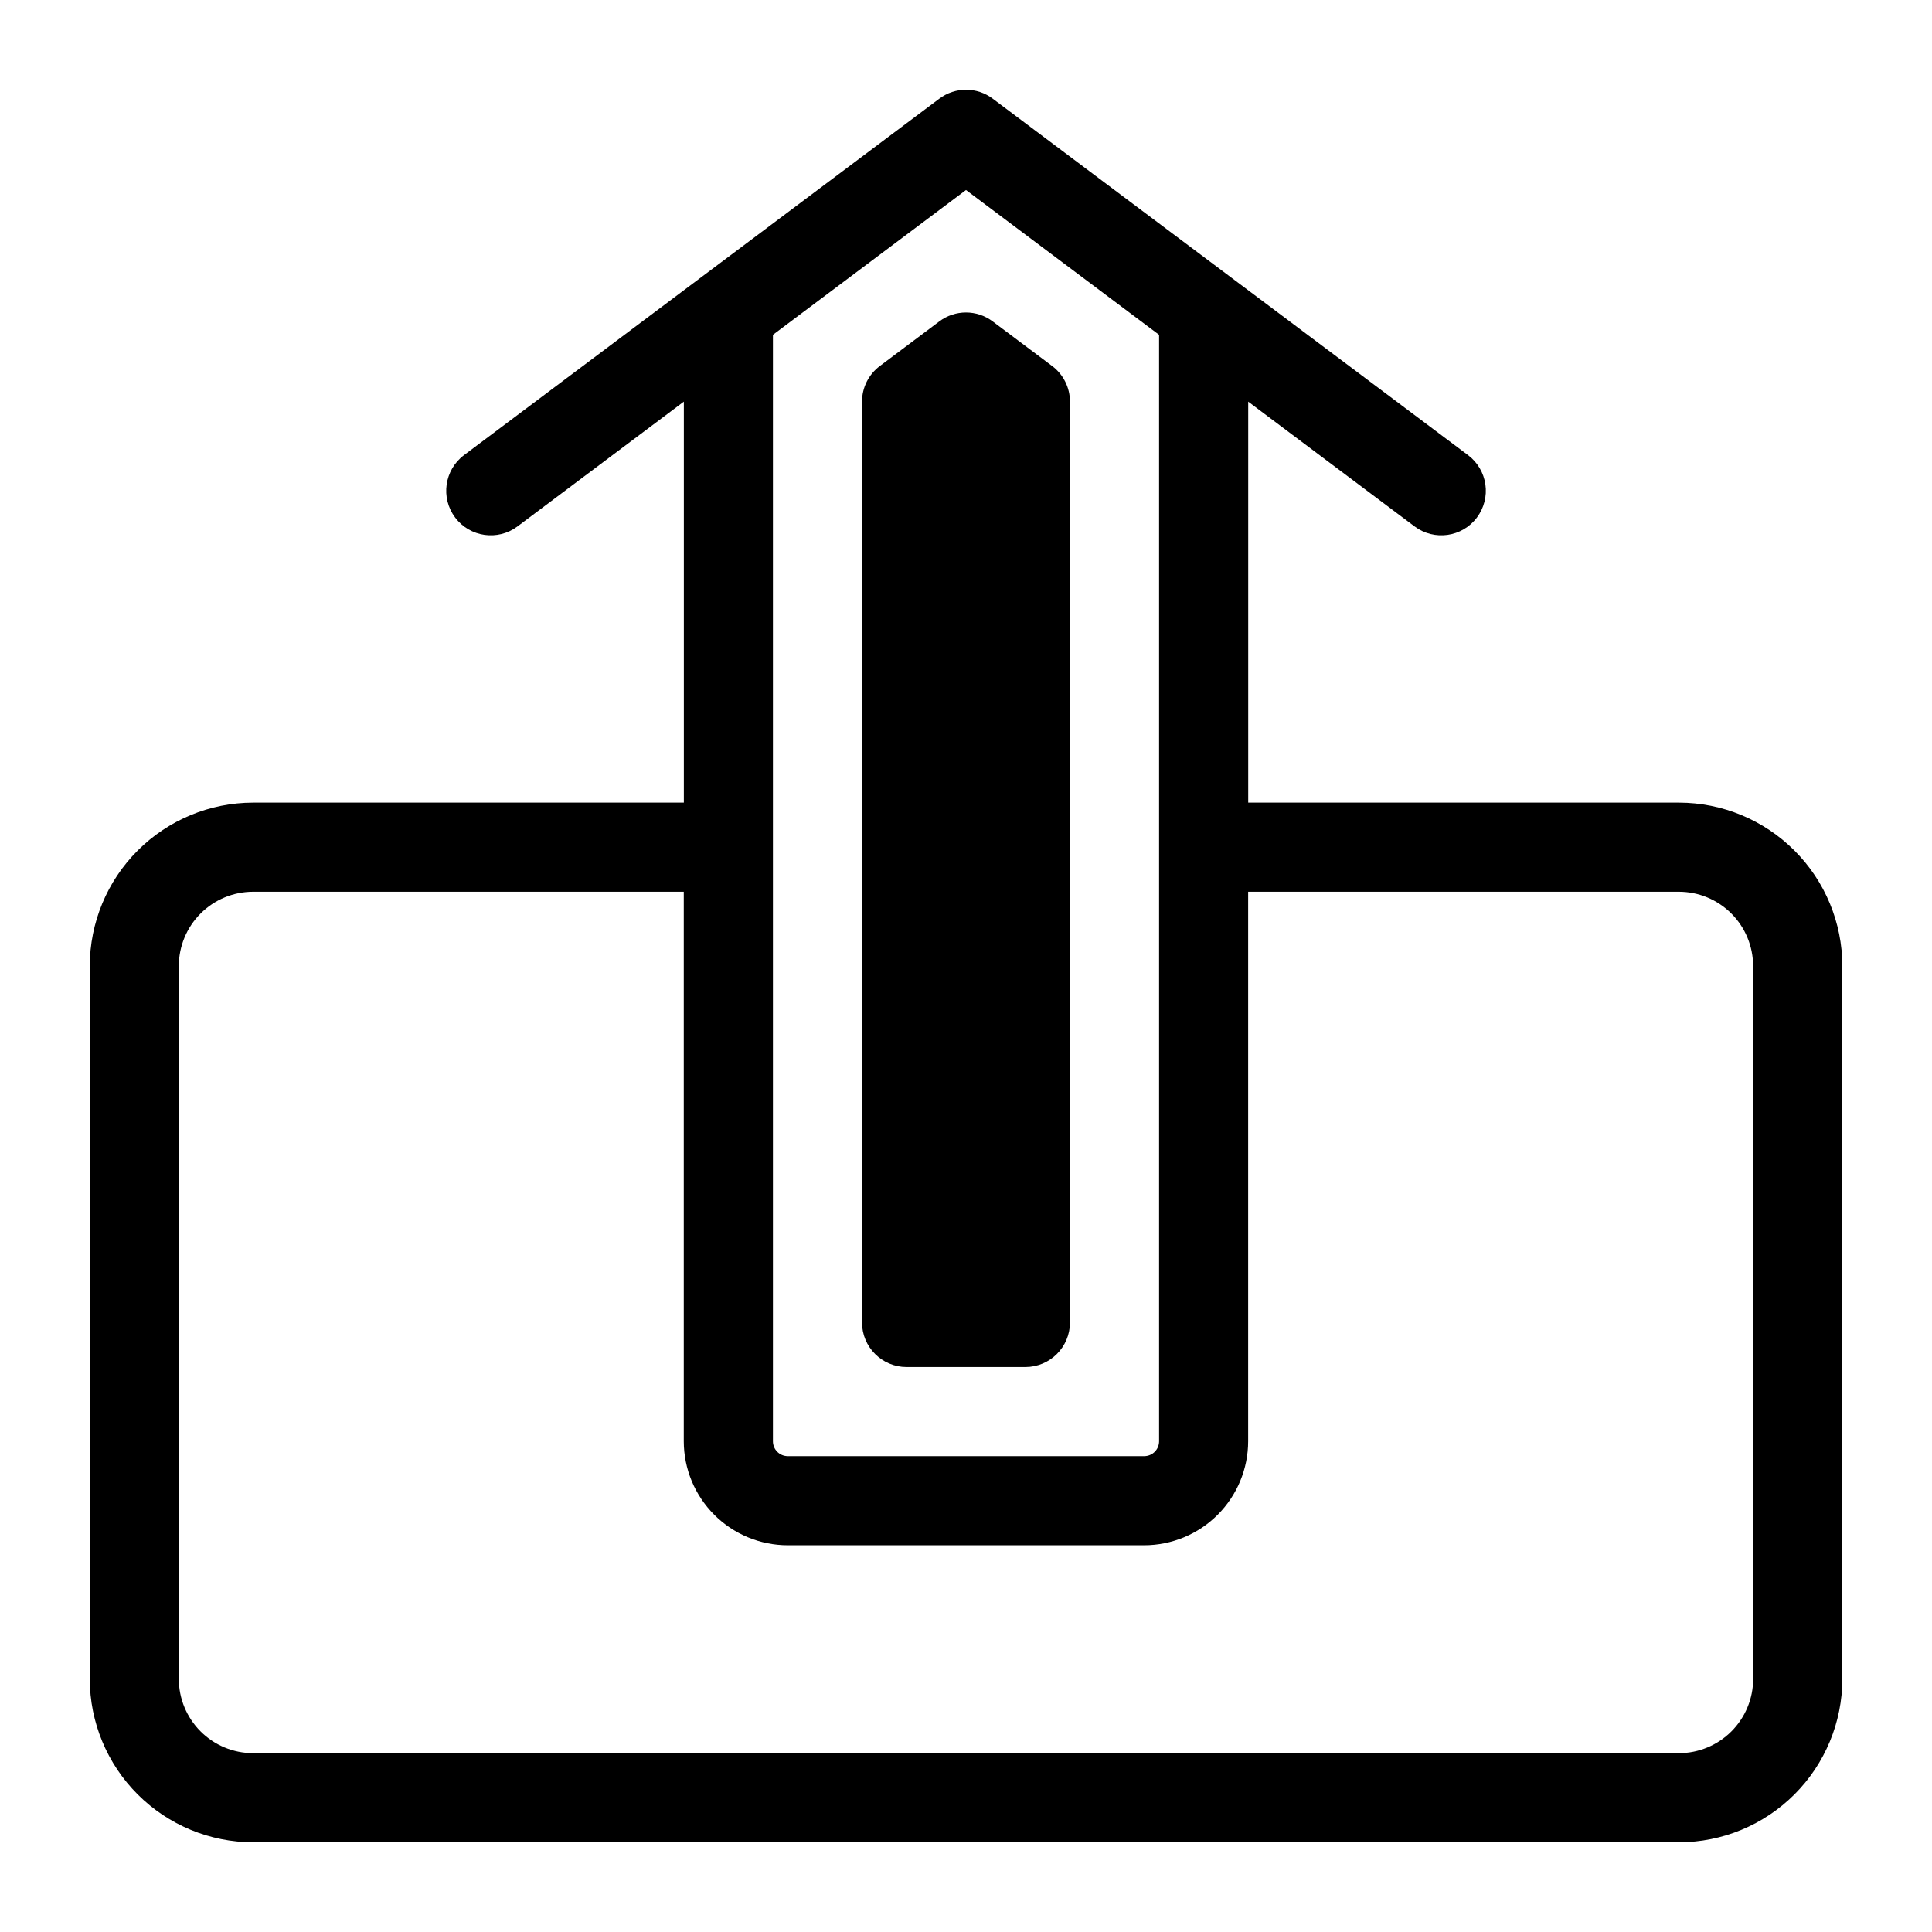 <?xml version="1.0" encoding="UTF-8"?>
<!-- Uploaded to: ICON Repo, www.svgrepo.com, Generator: ICON Repo Mixer Tools -->
<svg fill="#000000" width="800px" height="800px" version="1.1" viewBox="144 144 512 512" xmlns="http://www.w3.org/2000/svg">
 <path d="m588.93 356.71h-114.14v-106.27l44.082 33.059c5.215 3.914 12.613 2.863 16.527-2.352 1.879-2.504 2.688-5.652 2.246-8.75-0.441-3.102-2.094-5.898-4.598-7.777l-125.95-94.461v-0.004c-4.195-3.168-9.98-3.168-14.176 0l-125.95 94.461v0.004c-5.211 3.914-6.266 11.312-2.352 16.527 3.914 5.215 11.316 6.266 16.527 2.352l44.082-33.059v106.27h-114.14c-11.48 0.012-22.484 4.578-30.602 12.695-8.117 8.117-12.684 19.121-12.695 30.602v188.93c0.012 11.477 4.578 22.484 12.695 30.602 8.117 8.113 19.121 12.68 30.602 12.691h377.86c11.48-0.012 22.484-4.578 30.602-12.691 8.117-8.117 12.684-19.125 12.695-30.602v-188.93c-0.012-11.48-4.578-22.488-12.695-30.602-8.117-8.117-19.121-12.684-30.602-12.695zm-137.76-123.98v293.23c-0.004 2.172-1.766 3.93-3.938 3.934h-94.465c-2.172-0.004-3.93-1.762-3.934-3.934v-293.23l51.168-38.375zm157.44 356.2h-0.004c-0.004 5.215-2.078 10.219-5.769 13.91-3.688 3.688-8.691 5.762-13.91 5.766h-377.86c-5.219-0.004-10.223-2.078-13.91-5.769-3.691-3.688-5.766-8.691-5.769-13.91v-188.92c0.004-5.219 2.078-10.223 5.769-13.914 3.688-3.688 8.691-5.762 13.91-5.769h114.14v145.63c0.008 7.305 2.914 14.305 8.078 19.473 5.164 5.164 12.168 8.07 19.473 8.078h94.465c7.305-0.008 14.309-2.914 19.473-8.078 5.164-5.168 8.07-12.168 8.078-19.473v-145.63h114.14c5.219 0.004 10.223 2.078 13.91 5.769 3.691 3.688 5.766 8.691 5.769 13.91zm-181.06-338.49v244.03c0 6.519-5.289 11.805-11.809 11.809h-31.488c-6.519-0.004-11.805-5.289-11.809-11.809v-244.03c0-3.715 1.75-7.211 4.723-9.441l15.742-11.809c4.195-3.168 9.98-3.168 14.176 0l15.742 11.809h0.004c2.969 2.231 4.719 5.727 4.719 9.441z"/>
</svg>